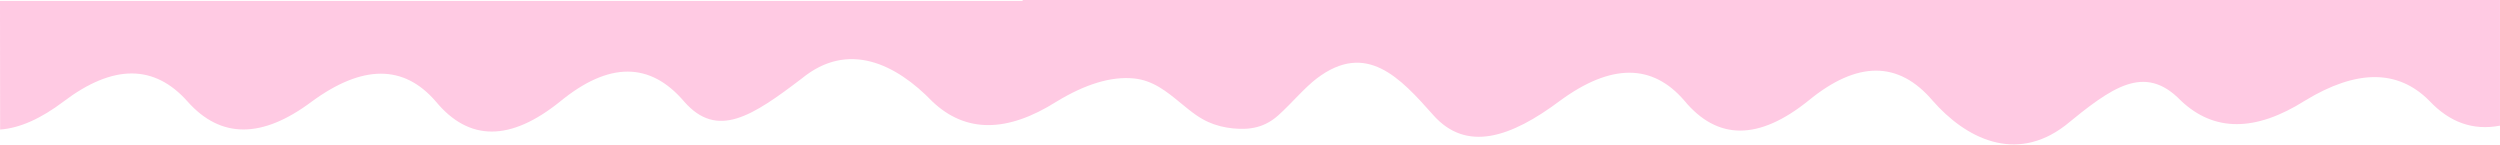 <svg width="15517" height="897" viewBox="0 0 15517 897" fill="none" xmlns="http://www.w3.org/2000/svg">
<path d="M15516.8 0L6346.75 0.001C6347.01 2.01 6347.3 4.01 6347.62 6H0L0.753 803.976C120.933 795.546 252.015 737.721 394 630.501C701.351 397.762 958.184 397.762 1164.5 630.501C1369.97 861.331 1626.8 861.331 1935 630.501C2250.31 399.67 2507.15 399.67 2705.5 630.501C2910.97 878.5 3167.8 878.5 3476 630.5C3778.35 382.5 4035.19 382.5 4246.5 630.5C4451.97 865.147 4669.05 721.283 4977.25 486.637C5264.3 251.991 5560.88 395.854 5787.5 630.5C5992.97 825.085 6249.8 825.085 6558 630.5C6736.98 521.606 6896.23 473.652 7035.75 486.637C7155.87 497.815 7241.31 568.088 7327.66 639.103C7359.32 665.141 7391.1 691.279 7424.75 714.641C7449.13 731.56 7474.13 745.809 7499.75 757.388C7546.53 778.523 7598.93 791.617 7652.25 796.918C7763.22 807.95 7852.04 789.348 7935.38 714.641C8013.32 644.777 8098.25 543.272 8173.25 486.637C8480.6 253.898 8689.94 481.902 8896.25 714.641C9101.72 945.472 9375.55 855.331 9683.75 624.501C9999.07 393.67 10255.9 393.67 10454.3 624.5C10659.7 872.5 10916.6 872.5 11224.8 624.5C11527.1 376.5 11783.9 376.5 11995.3 624.5C12200.7 859.146 12509.1 1014.58 12817.3 779.93C13104.3 545.284 13309.6 389.854 13536.3 624.5C13741.7 819.085 13998.6 819.085 14306.8 624.5C14626.6 429.915 14883.4 429.915 15077.3 624.5C15204.2 760.001 15350.7 811.811 15516.8 779.93V0Z" fill="#FFA7D1" fill-opacity="0.6"/>
</svg>
